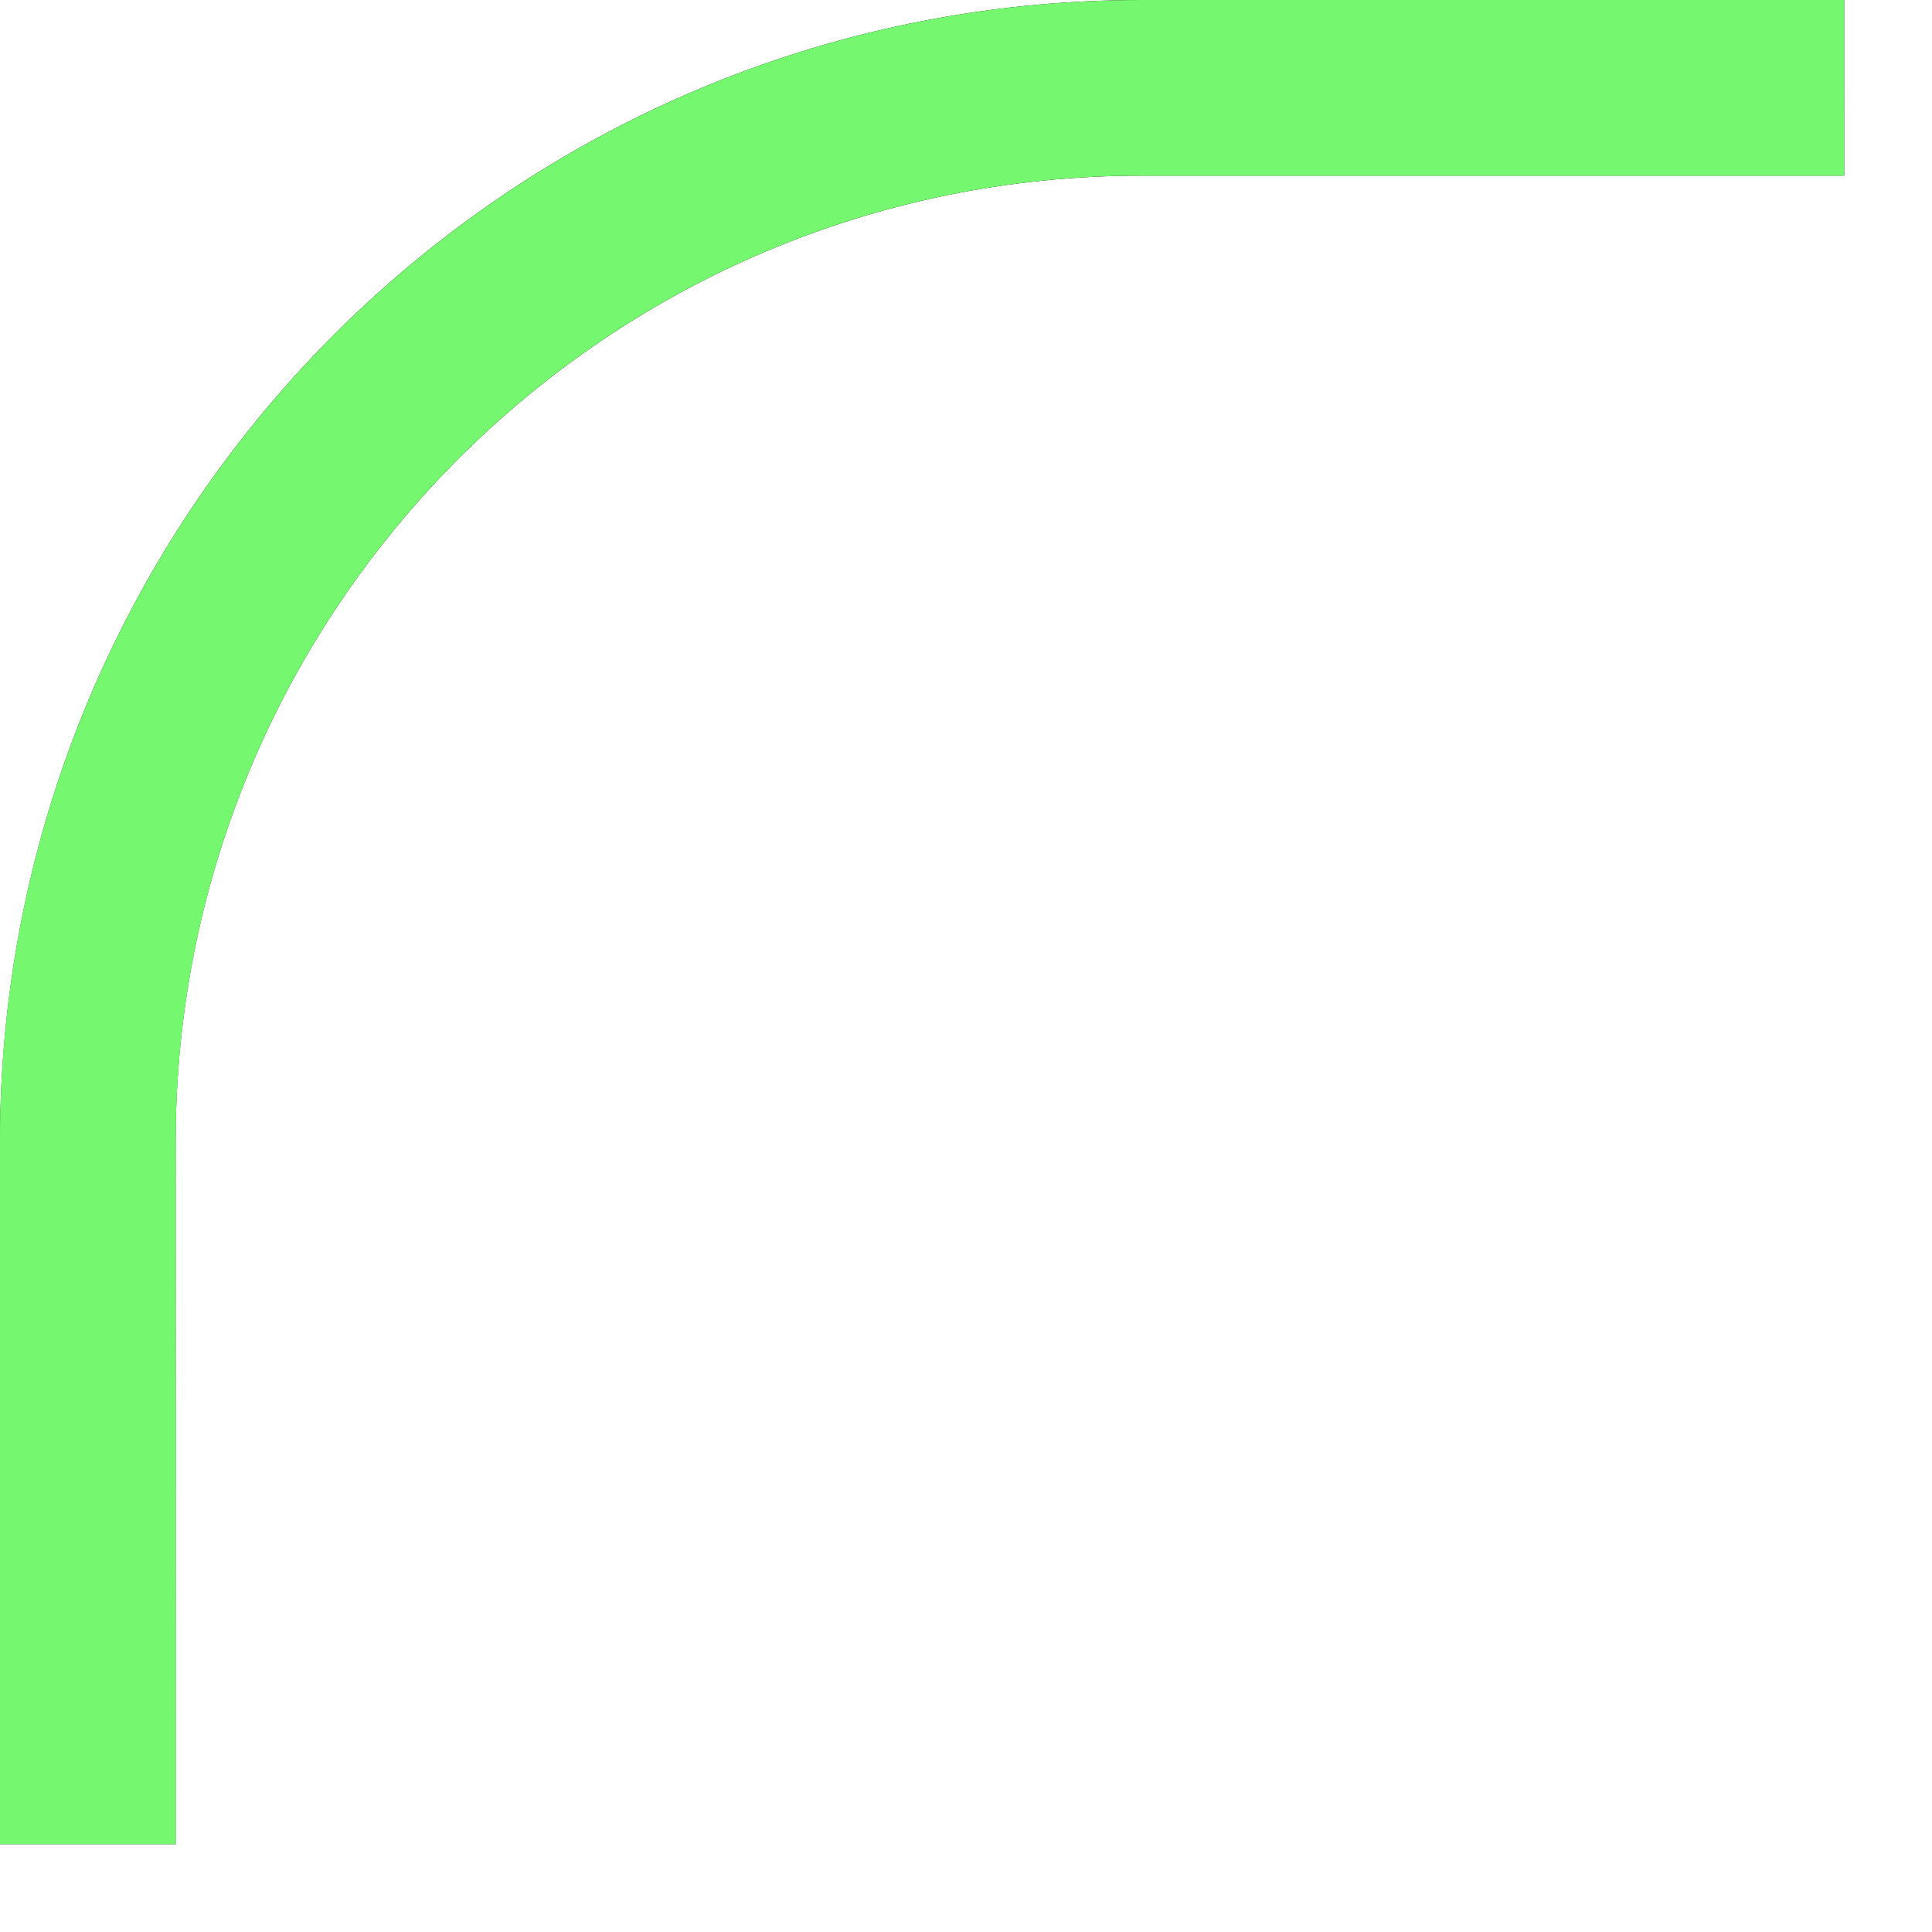 <svg width="11" height="11" viewBox="0 0 11 11" fill="none" xmlns="http://www.w3.org/2000/svg">
<path d="M0.5 10.5L0.5 6.5C0.5 3.186 3.186 0.5 6.5 0.5L10.5 0.5" stroke="black"/>
<path d="M0.5 10.5L0.5 6.5C0.5 3.186 3.186 0.5 6.5 0.5L10.5 0.5" stroke="url(#paint0_linear_5652_1508)"/>
<path d="M0.5 10.5L0.5 6.5C0.5 3.186 3.186 0.5 6.5 0.5L10.5 0.5" stroke="#75F86F"/>
<defs>
<linearGradient id="paint0_linear_5652_1508" x1="0.5" y1="0.5" x2="0.5" y2="10.5" gradientUnits="userSpaceOnUse">
<stop stop-color="#30602D" stop-opacity="0"/>
<stop offset="0.55" stop-color="#75F66D"/>
<stop offset="1" stop-color="#30602D" stop-opacity="0"/>
</linearGradient>
</defs>
</svg>
